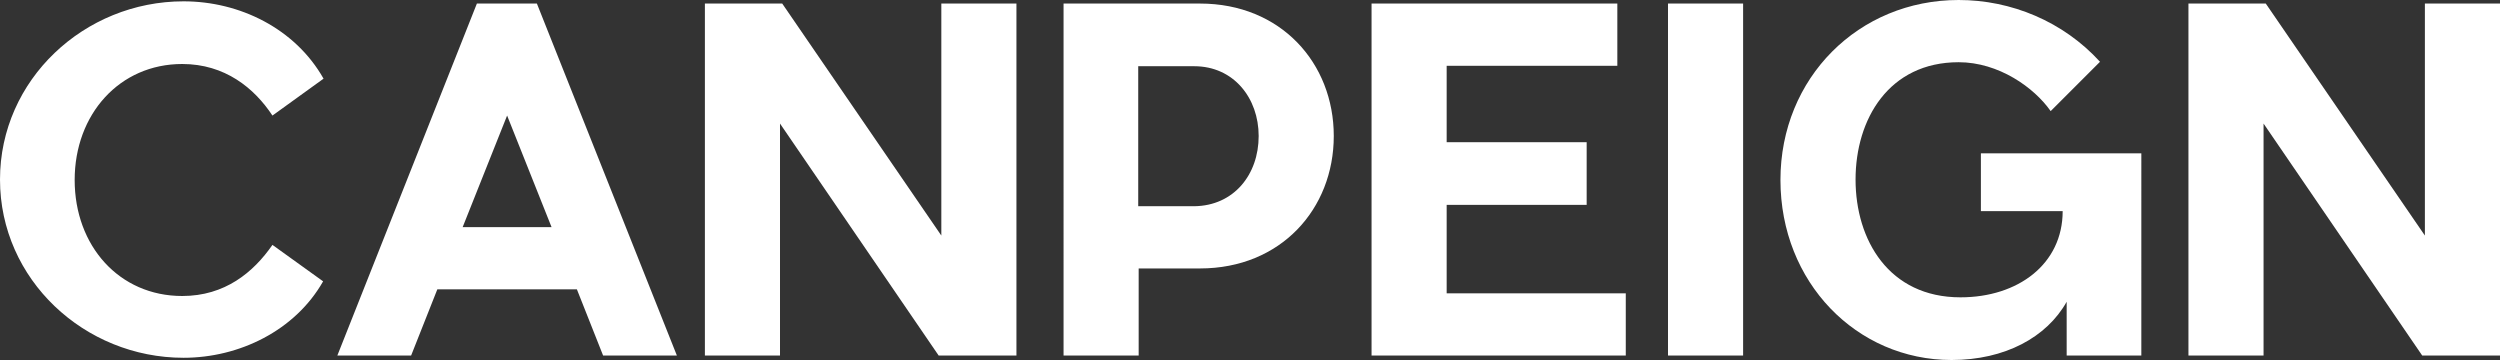 <?xml version="1.0" encoding="utf-8"?>
<!-- Generator: Adobe Illustrator 27.4.0, SVG Export Plug-In . SVG Version: 6.00 Build 0)  -->
<svg version="1.1" id="_レイヤー_2" xmlns="http://www.w3.org/2000/svg" xmlns:xlink="http://www.w3.org/1999/xlink" x="0px"
	 y="0px" viewBox="0 0 562.5 81" style="enable-background:new 0 0 562.5 81;" xml:space="preserve">
<rect x="0" y="0" width="562.5" height="81" fill="#333333" stroke="none"/>
<style type="text/css">
	.st0{fill:#FFFFFF;}
</style>
<g id="_文字">
	<path class="st0" d="M41.3,80.5C19,80.5,0,62.9,0,40.4S19,0.3,41.3,0.3c12.6,0,25.1,6.1,31.5,17.4L61.3,26
		c-4.1-6.2-10.7-11.6-20.3-11.6c-14.1,0-24.2,11.3-24.2,26.1s10,26.1,24.2,26.1c9.6,0,16-5.3,20.3-11.5l11.4,8.2
		C66.4,74.4,53.8,80.5,41.3,80.5L41.3,80.5z"/>
	<path class="st0" d="M129.8,65.1H98.4L92.5,80H75.9l31.4-79.2h13.5L152.3,80h-16.6L129.8,65.1z M124.1,51.1l-10-25.1l-10,25.1
		H124.1z"/>
	<path class="st0" d="M211.2,80l-35.7-52.2V80h-16.9V0.8h17.4l35.8,52.2V0.8h16.9V80L211.2,80L211.2,80z"/>
	<path class="st0" d="M270,60.4h-13.8V80h-16.9V0.8H270c18.2,0,30.1,13.4,30.1,29.8S288.2,60.4,270,60.4z M283.2,30.6
		c0-8.5-5.6-15.7-14.5-15.7h-12.6v31.5h12.6C277.6,46.3,283.2,39.3,283.2,30.6z"/>
	<path class="st0" d="M365.8,80h-57.2V0.8h55.3v14h-38.4v17.2h31.5v14.1h-31.5V66h40.3V80L365.8,80z"/>
	<path class="st0" d="M375.3,80V0.8h16.9V80C392.2,80,375.3,80,375.3,80z"/>
	<path class="st0" d="M481.9,80H465V67.9c-4.5,8-13.9,13.1-25.9,13.1c-21.4,0-38.5-17.5-38.5-40.5S418.2,0,440.7,0
		c11.8,0,23.5,4.8,31.8,13.9L461.4,25c-3.7-5.3-11.7-11-20.7-11c-15.7,0-23.2,12.8-23.2,26.4s7.5,26.5,23.6,26.5
		c13,0,23-7.5,23-19.4h-18.4v-13h36.1V80L481.9,80z"/>
	<path class="st0" d="M545,80l-35.7-52.2V80h-16.9V0.8h17.4l35.8,52.2V0.8h16.9V80C562.5,80,545,80,545,80z"/>
</g>
</svg>
